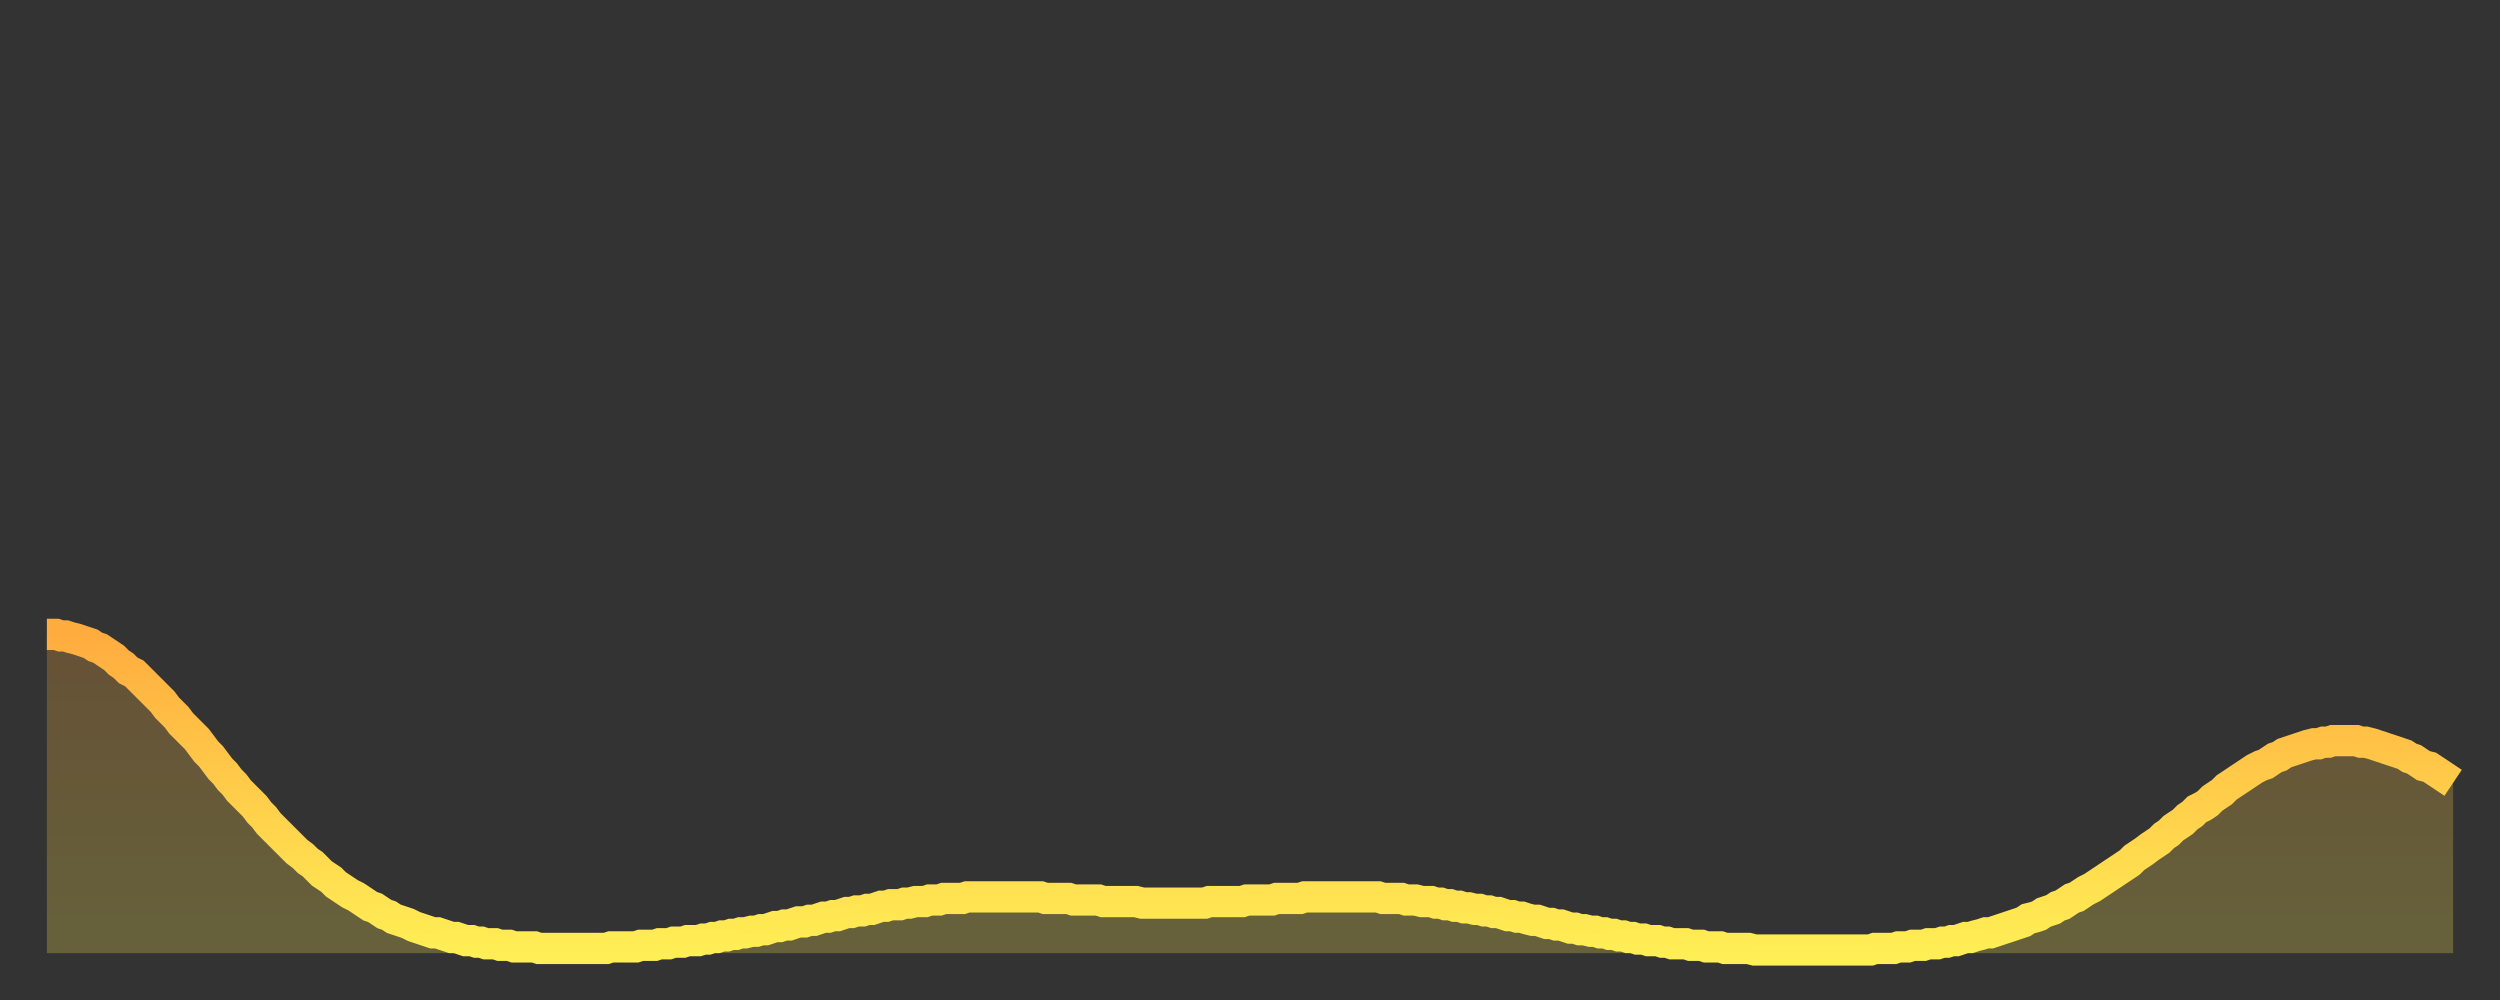 <?xml version="1.0" encoding="utf-8" ?>
<svg baseProfile="full" height="64" version="1.1" width="160" xmlns="http://www.w3.org/2000/svg" xmlns:ev="http://www.w3.org/2001/xml-events" xmlns:xlink="http://www.w3.org/1999/xlink"><rect width="100%" height="100%" fill="#333333" stroke="none"/><defs><linearGradient id="id2217938" x1="0" x2="0" y1="0" y2="1"><stop offset="0%" stop-color="#ffac3f" /><stop offset="50%" stop-color="#ffcd4a" /><stop offset="100%" stop-color="#ffee55" /></linearGradient></defs><g transform="translate(3,3)"><g><path d="M 0.0 37.6 0.3 37.6 0.6 37.6 0.9 37.7 1.2 37.7 1.5 37.8 1.9 37.9 2.2 38.0 2.5 38.1 2.8 38.2 3.1 38.4 3.4 38.5 3.7 38.7 4.0 38.9 4.3 39.1 4.6 39.4 4.9 39.6 5.2 39.9 5.6 40.1 5.9 40.4 6.2 40.7 6.5 41.0 6.8 41.3 7.1 41.6 7.4 41.9 7.7 42.3 8.0 42.6 8.3 42.9 8.6 43.3 8.9 43.6 9.3 44.0 9.6 44.3 9.9 44.7 10.2 45.1 10.5 45.4 10.8 45.8 11.1 46.2 11.4 46.5 11.7 46.9 12.0 47.2 12.3 47.6 12.7 48.0 13.0 48.3 13.3 48.6 13.6 49.0 13.9 49.3 14.2 49.7 14.5 50.0 14.8 50.3 15.1 50.6 15.4 50.9 15.7 51.2 16.0 51.5 16.4 51.8 16.7 52.1 17.0 52.3 17.3 52.6 17.6 52.9 17.9 53.1 18.2 53.3 18.5 53.6 18.8 53.8 19.1 54.0 19.4 54.2 19.8 54.4 20.1 54.6 20.4 54.8 20.7 55.0 21.0 55.1 21.3 55.3 21.6 55.5 21.9 55.6 22.2 55.8 22.5 55.9 22.8 56.0 23.1 56.1 23.5 56.3 23.8 56.4 24.1 56.5 24.4 56.6 24.7 56.7 25.0 56.7 25.3 56.8 25.6 56.9 25.9 57.0 26.2 57.0 26.5 57.1 26.8 57.2 27.2 57.2 27.5 57.3 27.8 57.3 28.1 57.4 28.4 57.4 28.7 57.4 29.0 57.5 29.3 57.5 29.6 57.5 29.9 57.6 30.2 57.6 30.6 57.6 30.9 57.6 31.2 57.6 31.5 57.7 31.8 57.7 32.1 57.7 32.4 57.7 32.7 57.7 33.0 57.7 33.3 57.7 33.6 57.7 33.9 57.7 34.3 57.7 34.6 57.7 34.9 57.7 35.2 57.7 35.5 57.7 35.8 57.7 36.1 57.6 36.4 57.6 36.7 57.6 37.0 57.6 37.3 57.6 37.7 57.6 38.0 57.5 38.3 57.5 38.6 57.5 38.9 57.5 39.2 57.4 39.5 57.4 39.8 57.4 40.1 57.3 40.4 57.3 40.7 57.3 41.0 57.2 41.4 57.2 41.7 57.2 42.0 57.1 42.3 57.1 42.6 57.0 42.9 57.0 43.2 56.9 43.5 56.9 43.8 56.8 44.1 56.8 44.4 56.7 44.7 56.7 45.1 56.6 45.4 56.6 45.7 56.5 46.0 56.5 46.3 56.4 46.6 56.3 46.9 56.3 47.2 56.2 47.5 56.2 47.8 56.1 48.1 56.0 48.5 56.0 48.8 55.9 49.1 55.9 49.4 55.8 49.7 55.7 50.0 55.7 50.3 55.6 50.6 55.6 50.9 55.5 51.2 55.4 51.5 55.4 51.8 55.3 52.2 55.3 52.5 55.2 52.8 55.2 53.1 55.1 53.4 55.0 53.7 55.0 54.0 54.9 54.3 54.9 54.6 54.9 54.9 54.8 55.2 54.8 55.6 54.7 55.9 54.7 56.2 54.7 56.5 54.6 56.8 54.6 57.1 54.6 57.4 54.5 57.7 54.5 58.0 54.5 58.3 54.5 58.6 54.5 58.9 54.4 59.3 54.4 59.6 54.4 59.9 54.4 60.2 54.4 60.5 54.4 60.8 54.4 61.1 54.4 61.4 54.4 61.7 54.4 62.0 54.4 62.3 54.4 62.6 54.4 63.0 54.4 63.3 54.4 63.6 54.4 63.9 54.5 64.2 54.5 64.5 54.5 64.8 54.5 65.1 54.5 65.4 54.5 65.7 54.6 66.0 54.6 66.4 54.6 66.7 54.6 67.0 54.6 67.3 54.6 67.6 54.7 67.9 54.7 68.2 54.7 68.5 54.7 68.8 54.7 69.1 54.7 69.4 54.7 69.7 54.7 70.1 54.8 70.4 54.8 70.7 54.8 71.0 54.8 71.3 54.8 71.6 54.8 71.9 54.8 72.2 54.8 72.5 54.8 72.8 54.8 73.1 54.8 73.5 54.8 73.8 54.8 74.1 54.8 74.4 54.7 74.7 54.7 75.0 54.7 75.3 54.7 75.6 54.7 75.9 54.7 76.2 54.7 76.5 54.7 76.8 54.6 77.2 54.6 77.5 54.6 77.8 54.6 78.1 54.6 78.4 54.6 78.7 54.5 79.0 54.5 79.3 54.5 79.6 54.5 79.9 54.5 80.2 54.5 80.5 54.4 80.9 54.4 81.2 54.4 81.5 54.4 81.8 54.4 82.1 54.4 82.4 54.4 82.7 54.4 83.0 54.4 83.3 54.4 83.6 54.4 83.9 54.4 84.3 54.4 84.6 54.4 84.9 54.4 85.2 54.4 85.5 54.5 85.8 54.5 86.1 54.5 86.4 54.5 86.7 54.5 87.0 54.6 87.3 54.6 87.6 54.6 88.0 54.7 88.3 54.7 88.6 54.7 88.9 54.8 89.2 54.8 89.5 54.9 89.8 54.9 90.1 55.0 90.4 55.0 90.7 55.1 91.0 55.1 91.4 55.2 91.7 55.2 92.0 55.3 92.3 55.3 92.6 55.4 92.9 55.4 93.2 55.5 93.5 55.6 93.8 55.6 94.1 55.7 94.4 55.7 94.7 55.8 95.1 55.9 95.4 55.9 95.7 56.0 96.0 56.1 96.3 56.1 96.6 56.2 96.9 56.2 97.2 56.3 97.5 56.4 97.8 56.4 98.1 56.5 98.4 56.5 98.8 56.6 99.1 56.6 99.4 56.7 99.7 56.7 100.0 56.8 100.3 56.8 100.6 56.9 100.9 56.9 101.2 57.0 101.5 57.0 101.8 57.1 102.2 57.1 102.5 57.2 102.8 57.2 103.1 57.2 103.4 57.3 103.7 57.3 104.0 57.4 104.3 57.4 104.6 57.4 104.9 57.4 105.2 57.5 105.5 57.5 105.9 57.5 106.2 57.6 106.5 57.6 106.8 57.6 107.1 57.6 107.4 57.7 107.7 57.7 108.0 57.7 108.3 57.7 108.6 57.7 108.9 57.7 109.3 57.8 109.6 57.8 109.9 57.8 110.2 57.8 110.5 57.8 110.8 57.8 111.1 57.8 111.4 57.8 111.7 57.8 112.0 57.8 112.3 57.8 112.6 57.8 113.0 57.8 113.3 57.8 113.6 57.8 113.9 57.8 114.2 57.8 114.5 57.8 114.8 57.8 115.1 57.8 115.4 57.8 115.7 57.8 116.0 57.8 116.3 57.8 116.7 57.8 117.0 57.7 117.3 57.7 117.6 57.7 117.9 57.7 118.2 57.7 118.5 57.6 118.8 57.6 119.1 57.6 119.4 57.5 119.7 57.5 120.1 57.5 120.4 57.4 120.7 57.4 121.0 57.4 121.3 57.3 121.6 57.3 121.9 57.2 122.2 57.2 122.5 57.1 122.8 57.0 123.1 57.0 123.4 56.9 123.8 56.8 124.1 56.7 124.4 56.7 124.7 56.6 125.0 56.5 125.3 56.4 125.6 56.3 125.9 56.2 126.2 56.1 126.5 56.0 126.8 55.8 127.2 55.7 127.5 55.6 127.8 55.4 128.1 55.3 128.4 55.2 128.7 55.0 129.0 54.9 129.3 54.7 129.6 54.5 129.9 54.4 130.2 54.2 130.5 54.0 130.9 53.8 131.2 53.6 131.5 53.4 131.8 53.2 132.1 53.0 132.4 52.8 132.7 52.6 133.0 52.4 133.3 52.2 133.6 51.9 133.9 51.7 134.2 51.5 134.6 51.2 134.9 51.0 135.2 50.8 135.5 50.5 135.8 50.3 136.1 50.0 136.4 49.8 136.7 49.6 137.0 49.3 137.3 49.1 137.6 48.8 138.0 48.6 138.3 48.4 138.6 48.1 138.9 47.9 139.2 47.7 139.5 47.4 139.8 47.2 140.1 47.0 140.4 46.8 140.7 46.6 141.0 46.4 141.3 46.2 141.7 46.0 142.0 45.9 142.3 45.7 142.6 45.5 142.9 45.4 143.2 45.2 143.5 45.1 143.8 45.0 144.1 44.9 144.4 44.8 144.7 44.7 145.1 44.6 145.4 44.6 145.7 44.5 146.0 44.5 146.3 44.4 146.6 44.4 146.9 44.4 147.2 44.4 147.5 44.4 147.8 44.4 148.1 44.5 148.4 44.5 148.8 44.6 149.1 44.7 149.4 44.8 149.7 44.9 150.0 45.0 150.3 45.1 150.6 45.2 150.9 45.3 151.2 45.5 151.5 45.6 151.8 45.8 152.1 46.0 152.5 46.1 152.8 46.3 153.1 46.5 153.4 46.7 153.7 46.9 154.0 47.1" fill="none" id="graph-curve" opacity="1" stroke="url(#id2217938)" stroke-width="2" /><path d="M 0 58 L 0.0 37.6 0.3 37.6 0.6 37.6 0.9 37.7 1.2 37.7 1.5 37.8 1.9 37.9 2.2 38.0 2.5 38.1 2.8 38.2 3.1 38.4 3.4 38.5 3.7 38.7 4.0 38.9 4.3 39.1 4.6 39.4 4.9 39.6 5.2 39.9 5.6 40.1 5.9 40.4 6.2 40.7 6.5 41.0 6.8 41.3 7.1 41.6 7.4 41.9 7.7 42.3 8.0 42.6 8.3 42.9 8.6 43.3 8.9 43.6 9.3 44.0 9.6 44.3 9.9 44.7 10.2 45.1 10.5 45.4 10.8 45.8 11.1 46.2 11.4 46.5 11.7 46.9 12.0 47.2 12.3 47.6 12.7 48.0 13.0 48.3 13.3 48.6 13.6 49.0 13.9 49.3 14.2 49.7 14.5 50.0 14.8 50.3 15.1 50.6 15.4 50.9 15.7 51.2 16.0 51.5 16.4 51.8 16.7 52.1 17.0 52.3 17.3 52.6 17.6 52.9 17.9 53.1 18.2 53.3 18.5 53.6 18.8 53.8 19.1 54.0 19.4 54.2 19.8 54.4 20.1 54.6 20.4 54.8 20.7 55.0 21.0 55.1 21.3 55.3 21.6 55.5 21.9 55.6 22.2 55.8 22.5 55.9 22.8 56.0 23.1 56.1 23.5 56.3 23.8 56.4 24.1 56.5 24.4 56.6 24.7 56.7 25.0 56.7 25.3 56.8 25.6 56.9 25.9 57.0 26.2 57.0 26.5 57.1 26.8 57.2 27.2 57.2 27.5 57.3 27.8 57.3 28.1 57.4 28.4 57.4 28.7 57.4 29.0 57.5 29.3 57.5 29.6 57.5 29.9 57.6 30.2 57.6 30.6 57.6 30.9 57.6 31.2 57.6 31.5 57.7 31.8 57.7 32.1 57.7 32.4 57.7 32.7 57.7 33.0 57.7 33.3 57.7 33.6 57.7 33.9 57.7 34.3 57.7 34.6 57.7 34.9 57.7 35.2 57.7 35.5 57.7 35.8 57.7 36.1 57.6 36.4 57.6 36.7 57.6 37.0 57.6 37.3 57.6 37.7 57.6 38.0 57.5 38.3 57.5 38.6 57.5 38.9 57.5 39.2 57.4 39.5 57.4 39.8 57.4 40.1 57.3 40.4 57.3 40.7 57.3 41.0 57.2 41.4 57.2 41.7 57.2 42.0 57.1 42.3 57.1 42.6 57.0 42.9 57.0 43.2 56.9 43.5 56.9 43.8 56.8 44.1 56.8 44.4 56.7 44.7 56.7 45.1 56.6 45.4 56.6 45.7 56.5 46.0 56.5 46.3 56.4 46.6 56.3 46.9 56.3 47.2 56.2 47.5 56.2 47.8 56.1 48.1 56.0 48.5 56.0 48.8 55.9 49.1 55.9 49.4 55.8 49.7 55.7 50.0 55.7 50.3 55.6 50.6 55.6 50.9 55.5 51.2 55.4 51.5 55.4 51.8 55.3 52.2 55.3 52.5 55.2 52.8 55.2 53.1 55.1 53.4 55.0 53.7 55.0 54.0 54.9 54.3 54.9 54.6 54.9 54.9 54.8 55.2 54.8 55.6 54.7 55.9 54.7 56.2 54.7 56.5 54.6 56.8 54.6 57.1 54.6 57.4 54.5 57.7 54.5 58.0 54.5 58.3 54.5 58.6 54.5 58.9 54.4 59.3 54.4 59.6 54.4 59.9 54.4 60.2 54.4 60.5 54.4 60.8 54.4 61.1 54.4 61.4 54.4 61.7 54.4 62.0 54.4 62.3 54.4 62.6 54.4 63.0 54.4 63.3 54.4 63.6 54.4 63.9 54.5 64.2 54.5 64.5 54.5 64.8 54.5 65.1 54.5 65.4 54.5 65.7 54.6 66.0 54.6 66.4 54.6 66.7 54.6 67.0 54.6 67.3 54.6 67.6 54.7 67.9 54.7 68.2 54.7 68.5 54.7 68.8 54.7 69.1 54.7 69.4 54.7 69.7 54.7 70.1 54.8 70.4 54.8 70.7 54.8 71.0 54.8 71.3 54.8 71.6 54.8 71.9 54.8 72.2 54.8 72.5 54.8 72.8 54.8 73.1 54.8 73.5 54.8 73.8 54.8 74.1 54.8 74.4 54.7 74.7 54.7 75.0 54.7 75.3 54.7 75.6 54.7 75.9 54.7 76.2 54.7 76.5 54.7 76.8 54.6 77.2 54.6 77.5 54.6 77.8 54.6 78.1 54.6 78.4 54.6 78.7 54.5 79.0 54.5 79.3 54.5 79.6 54.5 79.9 54.5 80.2 54.5 80.5 54.4 80.9 54.4 81.2 54.4 81.5 54.4 81.8 54.4 82.1 54.4 82.4 54.4 82.7 54.4 83.0 54.4 83.3 54.4 83.6 54.4 83.9 54.4 84.3 54.4 84.6 54.4 84.9 54.4 85.2 54.4 85.5 54.5 85.8 54.5 86.1 54.5 86.4 54.5 86.7 54.5 87.0 54.6 87.3 54.6 87.6 54.6 88.0 54.7 88.3 54.7 88.6 54.7 88.9 54.8 89.2 54.8 89.5 54.9 89.8 54.9 90.1 55.0 90.4 55.0 90.7 55.1 91.0 55.1 91.4 55.2 91.7 55.2 92.0 55.3 92.3 55.3 92.6 55.4 92.9 55.4 93.2 55.5 93.5 55.6 93.8 55.6 94.1 55.7 94.4 55.7 94.7 55.8 95.1 55.9 95.4 55.9 95.7 56.0 96.0 56.1 96.3 56.1 96.6 56.2 96.9 56.2 97.2 56.3 97.5 56.4 97.8 56.4 98.1 56.5 98.4 56.5 98.8 56.6 99.1 56.6 99.4 56.7 99.7 56.7 100.0 56.8 100.3 56.8 100.6 56.9 100.9 56.9 101.2 57.0 101.5 57.0 101.8 57.1 102.2 57.1 102.5 57.2 102.8 57.2 103.1 57.2 103.4 57.3 103.7 57.3 104.0 57.4 104.3 57.4 104.6 57.4 104.9 57.4 105.2 57.5 105.5 57.5 105.9 57.5 106.2 57.6 106.5 57.6 106.8 57.6 107.1 57.6 107.4 57.7 107.7 57.7 108.0 57.7 108.3 57.7 108.6 57.7 108.9 57.7 109.3 57.8 109.6 57.8 109.9 57.8 110.2 57.8 110.5 57.8 110.8 57.8 111.1 57.8 111.4 57.8 111.7 57.8 112.0 57.8 112.3 57.8 112.6 57.8 113.0 57.8 113.3 57.8 113.6 57.8 113.9 57.8 114.2 57.8 114.5 57.8 114.8 57.8 115.1 57.8 115.4 57.8 115.7 57.8 116.0 57.8 116.3 57.8 116.7 57.8 117.0 57.7 117.3 57.7 117.6 57.7 117.9 57.7 118.2 57.7 118.5 57.6 118.8 57.6 119.1 57.6 119.4 57.5 119.7 57.5 120.1 57.5 120.4 57.4 120.7 57.4 121.0 57.4 121.3 57.3 121.6 57.3 121.9 57.2 122.2 57.2 122.5 57.1 122.8 57.0 123.1 57.0 123.4 56.9 123.8 56.8 124.1 56.7 124.4 56.7 124.7 56.6 125.0 56.5 125.3 56.4 125.6 56.3 125.9 56.2 126.2 56.1 126.5 56.0 126.8 55.8 127.2 55.7 127.5 55.6 127.8 55.4 128.1 55.3 128.4 55.2 128.7 55.0 129.0 54.9 129.3 54.7 129.6 54.5 129.9 54.4 130.2 54.2 130.5 54.0 130.9 53.8 131.2 53.6 131.5 53.4 131.8 53.2 132.1 53.0 132.4 52.8 132.7 52.6 133.0 52.4 133.3 52.2 133.6 51.9 133.9 51.7 134.2 51.5 134.6 51.2 134.9 51.0 135.2 50.8 135.5 50.5 135.8 50.3 136.1 50.0 136.4 49.8 136.7 49.6 137.0 49.3 137.3 49.1 137.6 48.8 138.0 48.6 138.3 48.4 138.6 48.1 138.9 47.9 139.2 47.7 139.5 47.4 139.8 47.2 140.1 47.0 140.4 46.8 140.7 46.6 141.0 46.4 141.3 46.2 141.7 46.0 142.0 45.9 142.3 45.7 142.6 45.5 142.9 45.4 143.2 45.2 143.5 45.1 143.8 45.0 144.1 44.9 144.4 44.8 144.7 44.7 145.1 44.6 145.4 44.6 145.7 44.5 146.0 44.5 146.3 44.4 146.6 44.4 146.9 44.4 147.2 44.4 147.5 44.4 147.8 44.4 148.1 44.5 148.4 44.5 148.8 44.6 149.1 44.7 149.4 44.8 149.7 44.9 150.0 45.0 150.3 45.1 150.6 45.2 150.9 45.3 151.2 45.5 151.5 45.6 151.8 45.8 152.1 46.0 152.5 46.1 152.8 46.3 153.1 46.5 153.4 46.7 153.7 46.9 154.0 47.1 154 58" fill="url(#id2217938)" fill-opacity=".25" id="graph-shadow" /></g></g></svg>